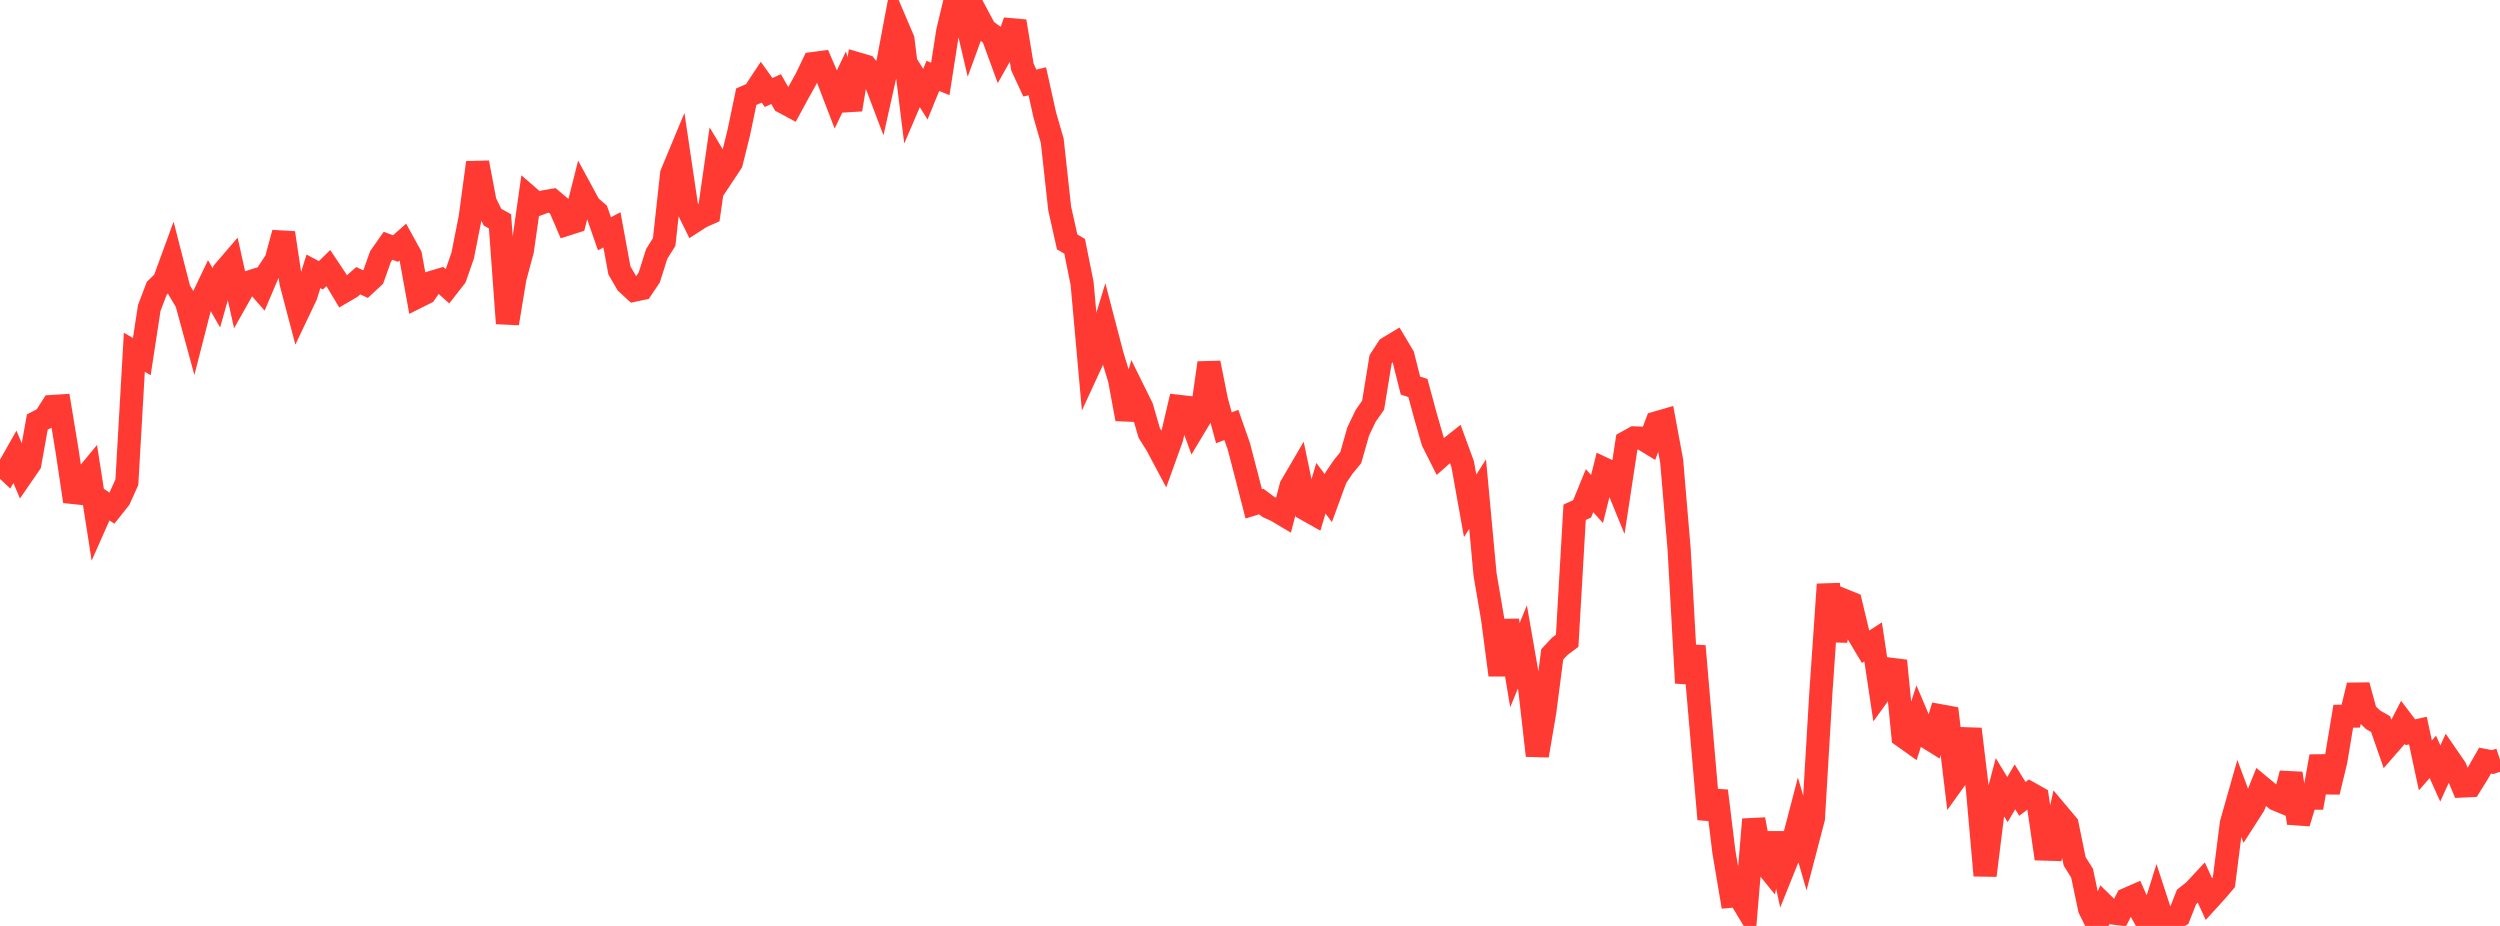 <?xml version="1.0" standalone="no"?>
<!DOCTYPE svg PUBLIC "-//W3C//DTD SVG 1.1//EN" "http://www.w3.org/Graphics/SVG/1.1/DTD/svg11.dtd">

<svg width="135" height="50" viewBox="0 0 135 50" preserveAspectRatio="none" 
  xmlns="http://www.w3.org/2000/svg"
  xmlns:xlink="http://www.w3.org/1999/xlink">


<polyline points="0.0, 25 0.403, 25.38 0.806, 24.669 1.209, 25.624 1.612, 25.038 2.015, 22.79 2.418, 22.581 2.821, 21.951 3.224, 21.926 3.627, 24.37 4.03, 27.074 4.433, 25.985 4.836, 25.497 5.239, 28.079 5.642, 27.171 6.045, 27.441 6.448, 26.934 6.851, 26.038 7.254, 19.022 7.657, 19.258 8.06, 16.634 8.463, 15.57 8.866, 15.181 9.269, 14.077 9.672, 15.652 10.075, 16.328 10.478, 17.805 10.881, 16.231 11.284, 15.389 11.687, 16.086 12.09, 14.655 12.493, 14.186 12.896, 15.999 13.299, 15.284 13.701, 15.155 14.104, 15.614 14.507, 14.665 14.91, 14.057 15.313, 12.576 15.716, 15.267 16.119, 16.799 16.522, 15.952 16.925, 14.652 17.328, 14.867 17.731, 14.473 18.134, 15.077 18.537, 15.752 18.94, 15.515 19.343, 15.159 19.746, 15.345 20.149, 14.971 20.552, 13.843 20.955, 13.271 21.358, 13.422 21.761, 13.064 22.164, 13.797 22.567, 16.017 22.97, 15.815 23.373, 15.232 23.776, 15.112 24.179, 15.474 24.582, 14.957 24.985, 13.801 25.388, 11.764 25.791, 8.782 26.194, 10.912 26.597, 11.728 27.0, 11.951 27.403, 17.462 27.806, 15.023 28.209, 13.523 28.612, 10.689 29.015, 11.039 29.418, 10.89 29.821, 10.822 30.224, 11.163 30.627, 12.101 31.03, 11.973 31.433, 10.377 31.836, 11.12 32.239, 11.47 32.642, 12.625 33.045, 12.411 33.448, 14.602 33.851, 15.296 34.254, 15.667 34.657, 15.582 35.06, 14.982 35.463, 13.709 35.866, 13.067 36.269, 9.389 36.672, 8.42 37.075, 11.14 37.478, 11.956 37.881, 11.696 38.284, 11.519 38.687, 8.712 39.09, 9.386 39.493, 8.778 39.896, 7.153 40.299, 5.22 40.701, 5.047 41.104, 4.436 41.507, 4.995 41.91, 4.811 42.313, 5.516 42.716, 5.733 43.119, 4.991 43.522, 4.268 43.925, 3.43 44.328, 3.376 44.731, 4.315 45.134, 5.364 45.537, 4.524 45.94, 5.917 46.343, 3.457 46.746, 3.575 47.149, 4.074 47.552, 5.136 47.955, 3.33 48.358, 1.192 48.761, 2.137 49.164, 5.382 49.567, 4.442 49.97, 5.087 50.373, 4.098 50.776, 4.262 51.179, 1.684 51.582, 0.0 51.985, 0.23 52.388, 1.958 52.791, 0.852 53.194, 1.607 53.597, 1.901 54.0, 3.002 54.403, 2.286 54.806, 1.151 55.209, 3.615 55.612, 4.486 56.015, 4.389 56.418, 6.207 56.821, 7.602 57.224, 11.265 57.627, 13.063 58.03, 13.299 58.433, 15.3 58.836, 19.782 59.239, 18.909 59.642, 17.591 60.045, 19.136 60.448, 20.462 60.851, 22.627 61.254, 21.181 61.657, 21.997 62.06, 23.383 62.463, 24.025 62.866, 24.782 63.269, 23.663 63.672, 21.946 64.075, 21.992 64.478, 23.099 64.881, 22.427 65.284, 19.597 65.687, 21.615 66.09, 23.102 66.493, 22.946 66.896, 24.094 67.299, 25.642 67.701, 27.208 68.104, 27.082 68.507, 27.383 68.91, 27.563 69.313, 27.803 69.716, 26.258 70.119, 25.569 70.522, 27.501 70.925, 27.728 71.328, 26.365 71.731, 26.899 72.134, 25.799 72.537, 25.206 72.94, 24.714 73.343, 23.299 73.746, 22.455 74.149, 21.882 74.552, 19.406 74.955, 18.786 75.358, 18.544 75.761, 19.222 76.164, 20.821 76.567, 20.952 76.97, 22.446 77.373, 23.841 77.776, 24.642 78.179, 24.286 78.582, 23.967 78.985, 25.064 79.388, 27.315 79.791, 26.682 80.194, 31.03 80.597, 33.386 81.0, 36.45 81.403, 33.506 81.806, 35.919 82.209, 34.932 82.612, 37.247 83.015, 40.8 83.418, 38.43 83.821, 35.336 84.224, 34.904 84.627, 34.603 85.03, 27.661 85.433, 27.481 85.836, 26.496 86.239, 26.948 86.642, 25.335 87.045, 25.524 87.448, 26.509 87.851, 23.87 88.254, 23.646 88.657, 23.663 89.06, 23.909 89.463, 22.832 89.866, 22.715 90.269, 24.89 90.672, 29.643 91.075, 36.88 91.478, 34.894 91.881, 39.578 92.284, 44.235 92.687, 42.711 93.09, 45.998 93.493, 48.394 93.896, 48.357 94.299, 49.024 94.701, 44.249 95.104, 46.396 95.507, 46.892 95.91, 45.007 96.313, 46.882 96.716, 45.88 97.119, 44.336 97.522, 45.726 97.925, 44.184 98.328, 37.393 98.731, 31.556 99.134, 34.599 99.537, 32.407 99.94, 32.57 100.343, 34.248 100.746, 34.922 101.149, 34.66 101.552, 37.352 101.955, 36.796 102.358, 35.683 102.761, 39.757 103.164, 40.044 103.567, 38.797 103.97, 39.749 104.373, 39.999 104.776, 38.652 105.179, 38.725 105.582, 42.073 105.985, 41.512 106.388, 39.372 106.791, 42.712 107.194, 47.275 107.597, 44.038 108.0, 42.515 108.403, 43.177 108.806, 42.489 109.209, 43.141 109.612, 42.836 110.015, 43.063 110.418, 45.85 110.821, 45.862 111.224, 44.051 111.627, 44.53 112.03, 46.51 112.433, 47.155 112.836, 49.075 113.239, 49.881 113.642, 48.9 114.045, 49.294 114.448, 49.344 114.851, 48.56 115.254, 48.384 115.657, 49.295 116.06, 50.0 116.463, 48.711 116.866, 49.946 117.269, 49.672 117.672, 49.454 118.075, 48.429 118.478, 48.113 118.881, 47.679 119.284, 48.558 119.687, 48.115 120.09, 47.641 120.493, 44.464 120.896, 43.044 121.299, 44.128 121.701, 43.502 122.104, 42.497 122.507, 42.831 122.91, 43.163 123.313, 43.331 123.716, 41.765 124.119, 44.445 124.522, 43.103 124.925, 43.101 125.328, 40.845 125.731, 42.765 126.134, 41.093 126.537, 38.678 126.94, 38.672 127.343, 37.009 127.746, 38.489 128.149, 38.871 128.552, 39.102 128.955, 40.258 129.358, 39.795 129.761, 39.012 130.164, 39.541 130.567, 39.451 130.97, 41.331 131.373, 40.871 131.776, 41.769 132.179, 40.885 132.582, 41.471 132.985, 42.444 133.388, 42.425 133.791, 41.777 134.194, 41.073 134.597, 41.154 135.0, 41.021" fill="none" stroke="#ff3a33" stroke-width="1.25"/>

</svg>